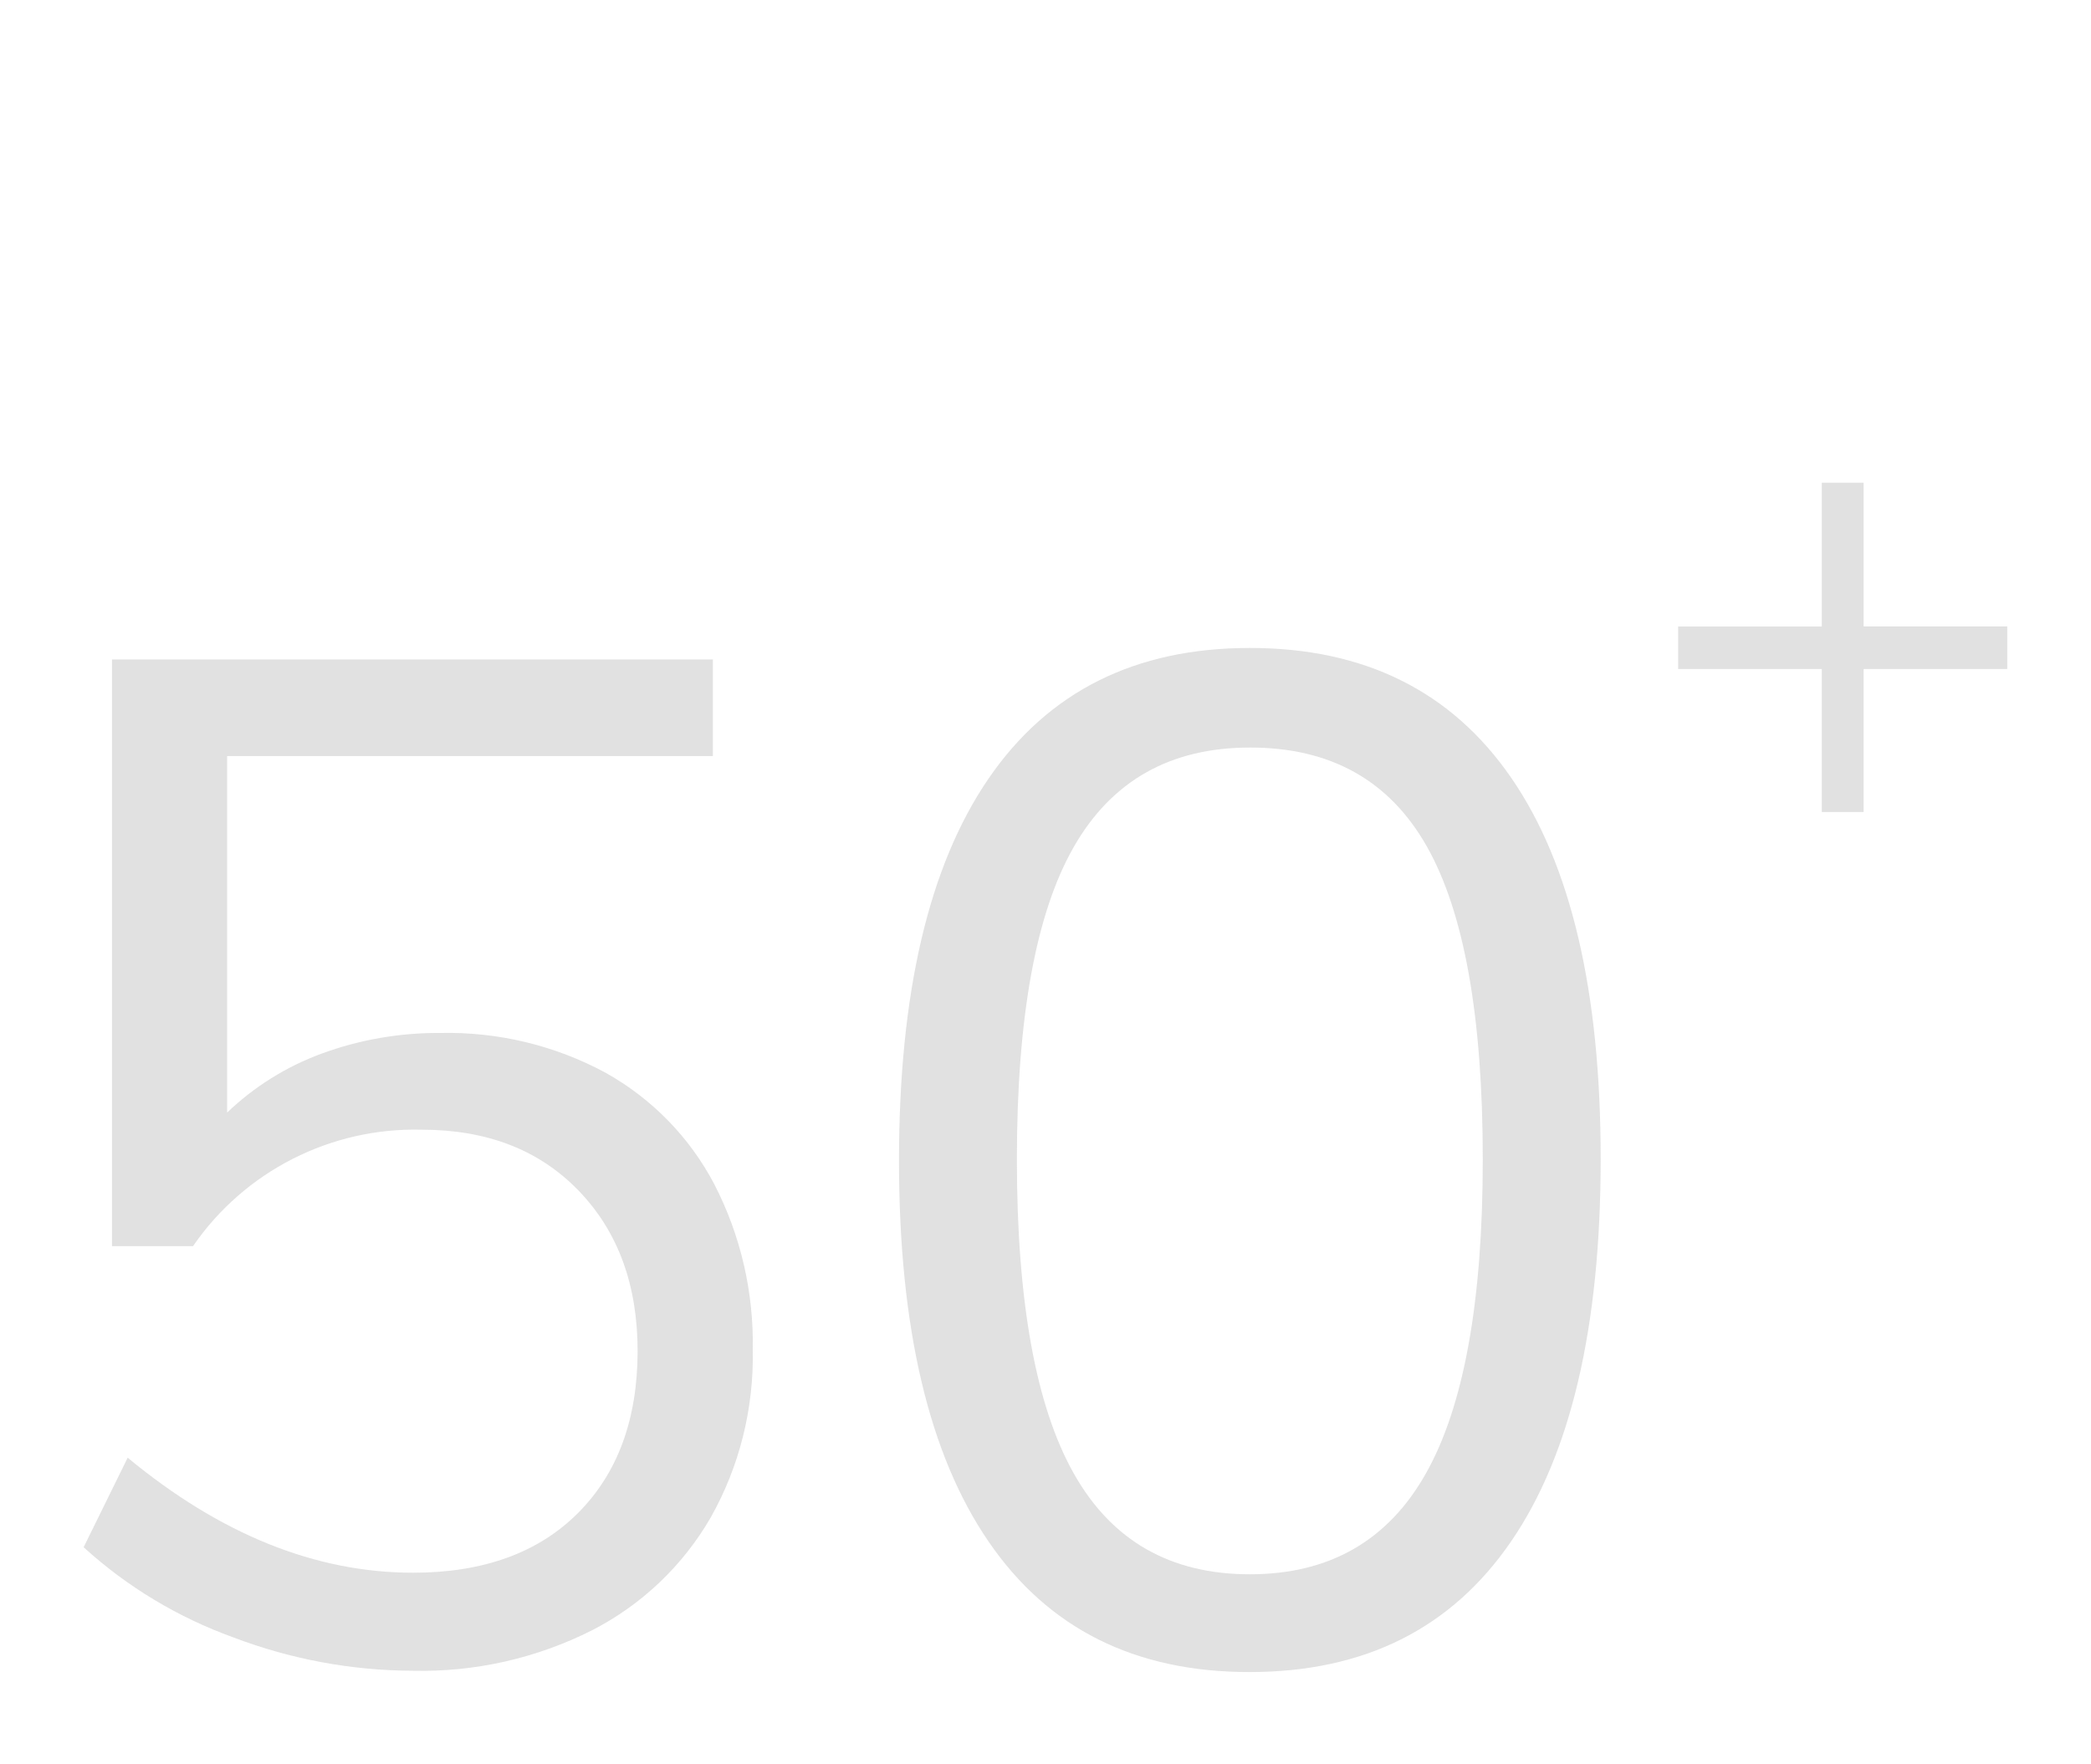 <?xml version="1.0" encoding="utf-8"?>
<!-- Generator: Adobe Illustrator 25.0.1, SVG Export Plug-In . SVG Version: 6.00 Build 0)  -->
<svg version="1.1" id="Ebene_1" xmlns="http://www.w3.org/2000/svg" xmlns:xlink="http://www.w3.org/1999/xlink" x="0px" y="0px"
	 viewBox="0 0 160 135" style="enable-background:new 0 0 160 135;" xml:space="preserve">
<style type="text/css">
	.st0{opacity:0.3;}
	.st1{clip-path:url(#SVGID_2_);}
	.st2{fill:#999999;}
</style>
<g id="Gruppe_196" class="st0">
	<g>
		<defs>
			<rect id="SVGID_1_" x="6.41" y="36.94" width="147.19" height="91.01"/>
		</defs>
		<clipPath id="SVGID_2_">
			<use xlink:href="#SVGID_1_"  style="overflow:visible;"/>
		</clipPath>
		<g id="Gruppe_195" class="st1">
			<path id="Pfad_146" class="st2" d="M46.35,82.09c3.54,1.98,6.43,4.94,8.31,8.53c2.02,3.91,3.02,8.26,2.94,12.66
				c0.09,4.48-1.01,8.91-3.21,12.82c-2.13,3.69-5.28,6.69-9.08,8.64c-4.24,2.14-8.95,3.21-13.7,3.1c-4.7-0.01-9.36-0.88-13.75-2.55
				c-4.24-1.53-8.13-3.87-11.46-6.9l3.37-6.85c7.1,5.87,14.38,8.8,21.84,8.8c5.36,0,9.57-1.52,12.61-4.56s4.56-7.17,4.57-12.39
				c0-5.07-1.5-9.16-4.51-12.28s-7.01-4.67-12.01-4.67c-6.96-0.18-13.55,3.17-17.5,8.91h-6.2V50.46h45.98v7.39H17.38v27.28
				c2.07-1.98,4.53-3.52,7.23-4.51c2.91-1.07,5.98-1.6,9.08-1.58C38.1,78.94,42.47,79.99,46.35,82.09"/>
			<path id="Pfad_147" class="st2" d="M75.64,117.95c-4.57-6.67-6.85-16.38-6.85-29.13c0-12.83,2.28-22.57,6.85-29.24
				c4.57-6.67,11.23-10,20-10c8.77,0,15.43,3.31,20,9.94s6.85,16.36,6.84,29.18c0,12.82-2.28,22.57-6.85,29.24
				c-4.57,6.67-11.23,10-20,10C86.86,127.95,80.2,124.62,75.64,117.95 M109.11,112.74c2.9-5.14,4.35-13.15,4.35-24.02
				c0-10.94-1.43-18.93-4.29-23.97c-2.86-5.04-7.37-7.56-13.53-7.55c-6.09,0-10.58,2.54-13.48,7.61c-2.9,5.07-4.35,13.04-4.35,23.91
				c0,10.87,1.45,18.87,4.35,24.02s7.39,7.72,13.48,7.72C101.72,120.46,106.22,117.88,109.11,112.74"/>
			<path id="Pfad_148" class="st2" d="M153.59,47.94v3.25H142.6v10.94h-3.2V51.19h-10.99v-3.25h10.99V36.94h3.2v10.99H153.59z"/>
		</g>
	</g>
</g>
</svg>
